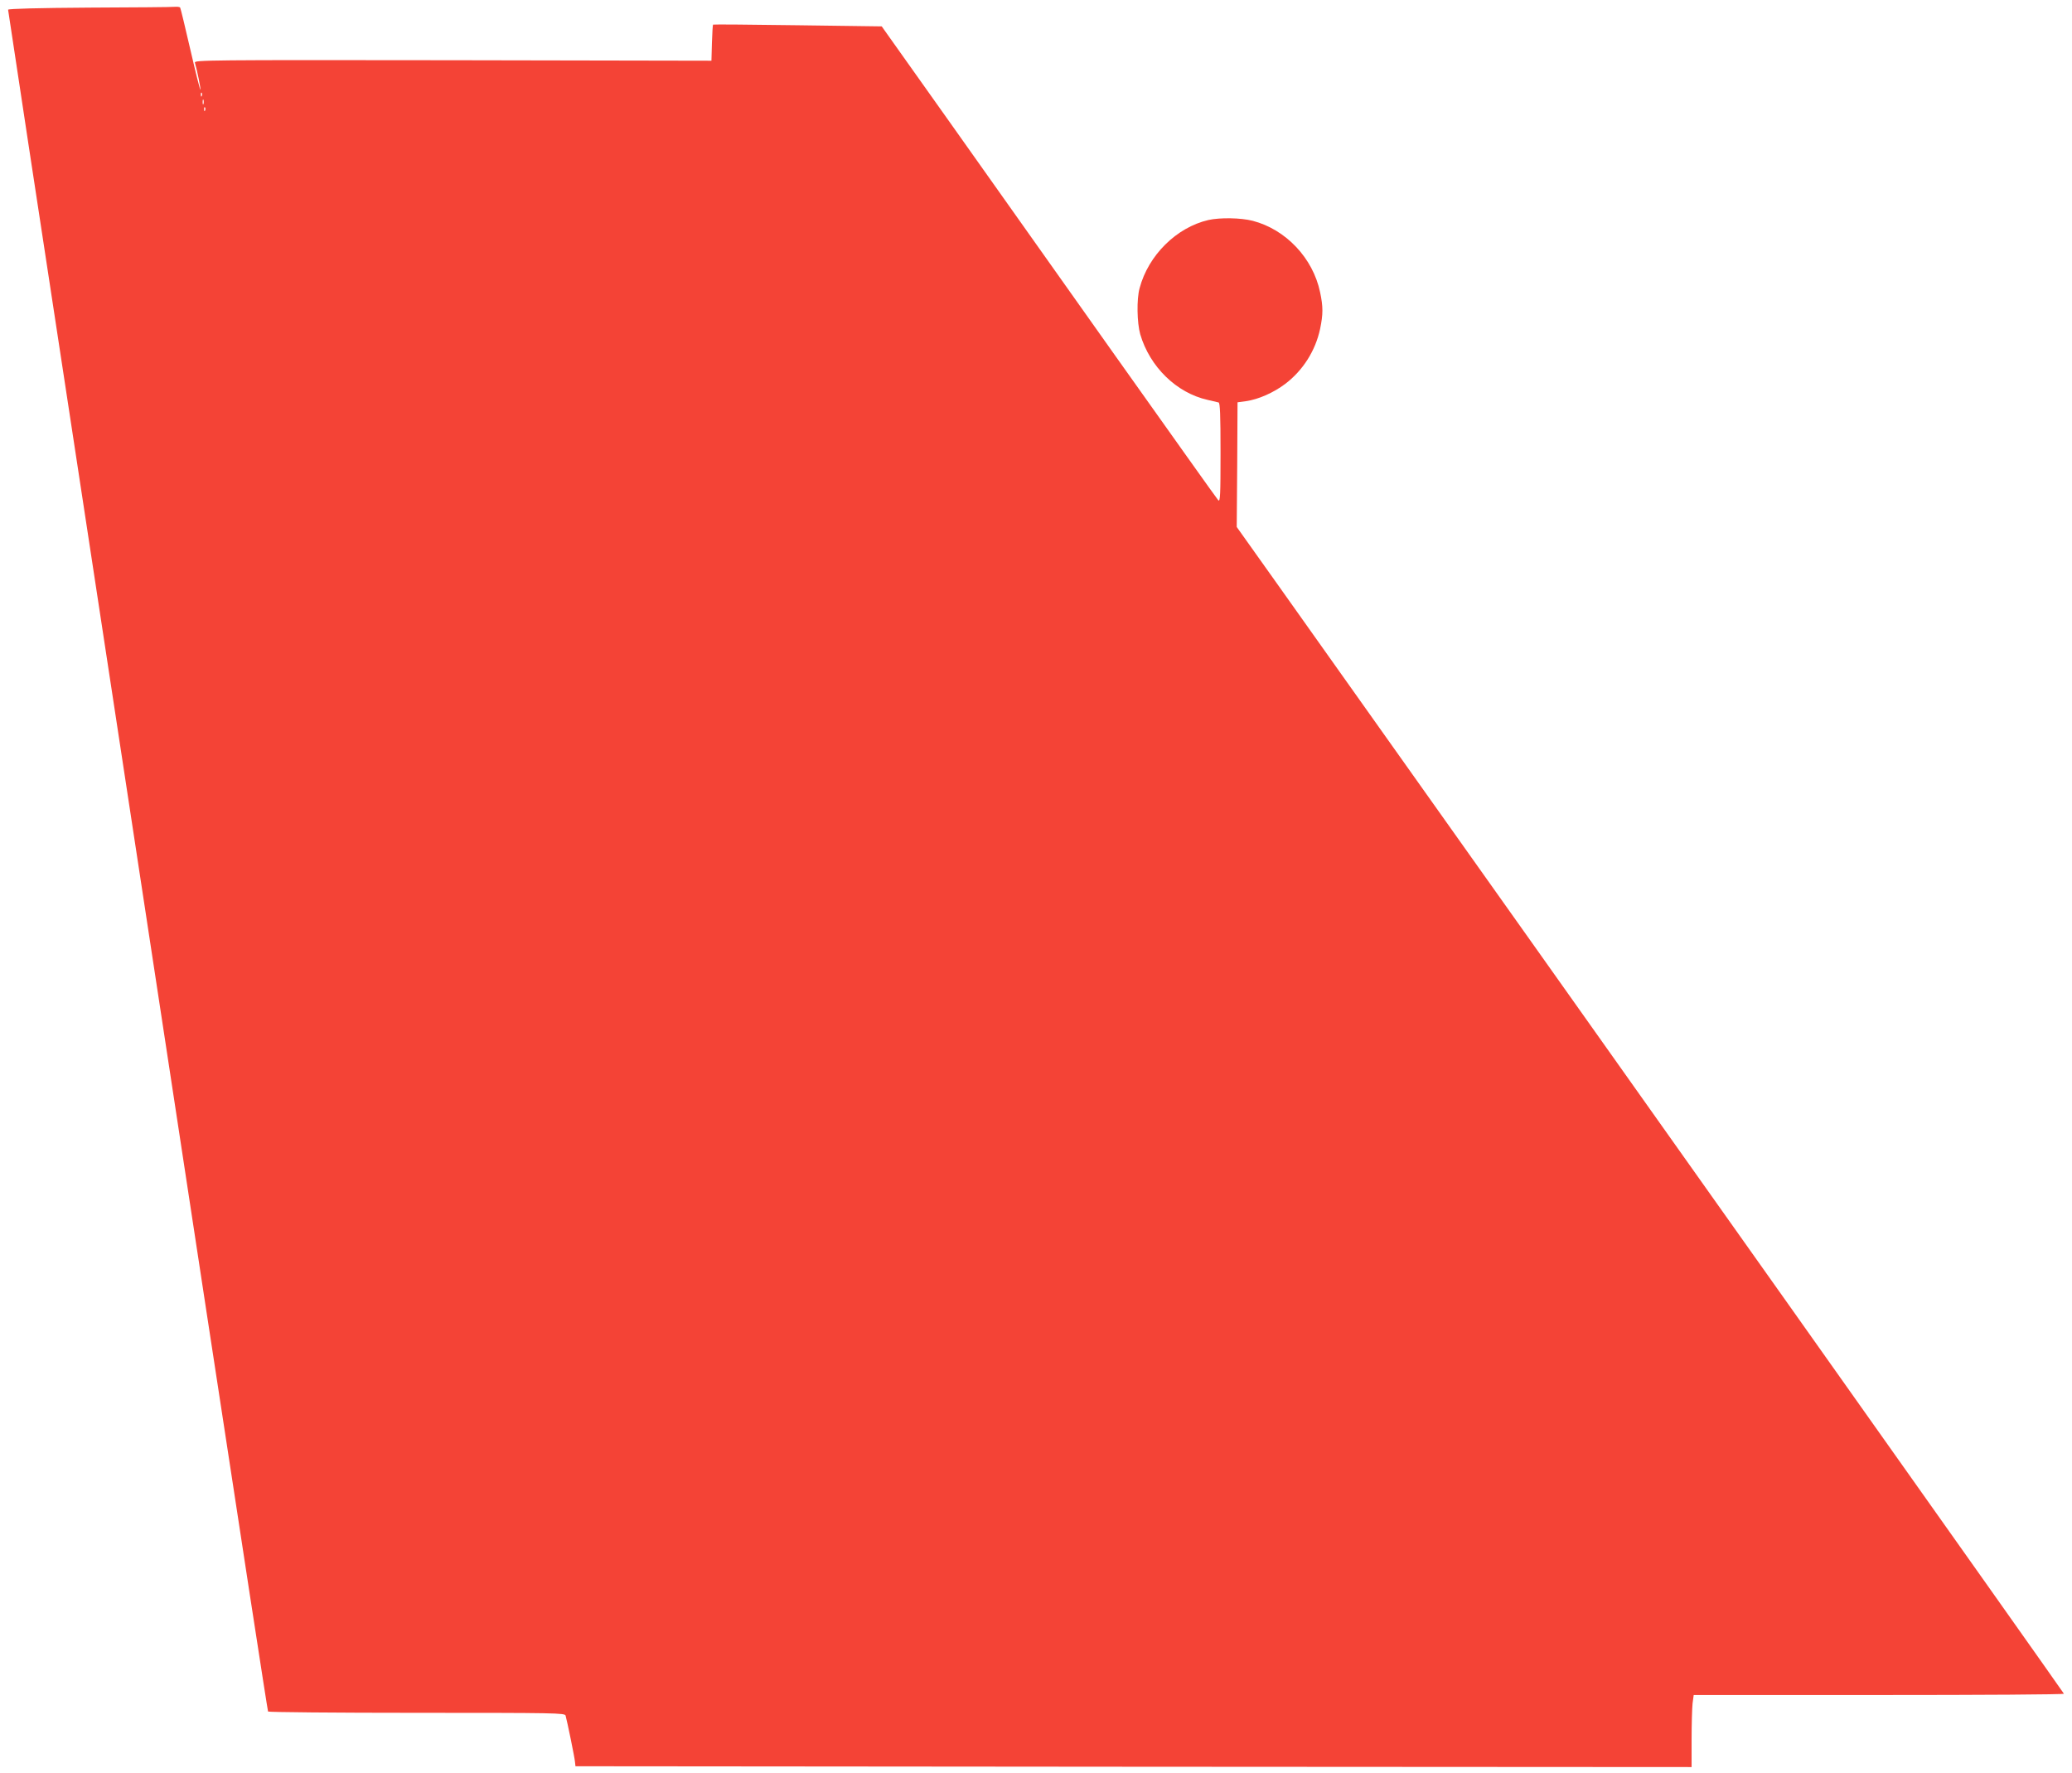 <?xml version="1.0" standalone="no"?>
<!DOCTYPE svg PUBLIC "-//W3C//DTD SVG 20010904//EN"
 "http://www.w3.org/TR/2001/REC-SVG-20010904/DTD/svg10.dtd">
<svg version="1.0" xmlns="http://www.w3.org/2000/svg"
 width="1280pt" height="1095pt" viewBox="0 0 1280 1095"
 preserveAspectRatio="xMidYMid meet">
<g transform="translate(0,1095) scale(0.1,-0.1)"
fill="#f44336" stroke="none">
<path d="M552 10903 c-316 -2 -502 -7 -502 -13 0 -5 191 -1262 425 -2792 233
-1531 593 -3892 800 -5247 207 -1356 378 -2468 381 -2473 3 -4 416 -8 919 -8
862 0 914 -1 919 -17 10 -36 56 -259 58 -286 l3 -27 3448 -3 3447 -2 0 170 c0
94 3 194 6 223 l7 52 1143 0 c629 0 1144 3 1144 8 0 5 -2934 4145 -4861 6857
l-249 350 3 385 2 385 52 7 c77 11 170 52 243 107 109 83 186 204 215 339 19
91 19 138 0 227 -44 211 -212 388 -416 441 -74 19 -202 21 -274 5 -198 -46
-371 -218 -425 -421 -19 -68 -16 -215 4 -285 59 -201 224 -362 416 -405 30 -7
61 -14 68 -16 9 -3 12 -73 12 -311 0 -262 -2 -305 -14 -293 -8 8 -294 411
-638 895 -343 484 -807 1139 -1032 1456 l-409 576 -519 7 c-286 4 -521 6 -523
4 -2 -1 -5 -52 -7 -113 l-3 -110 -1598 3 c-1520 2 -1598 1 -1593 -15 13 -44
38 -165 34 -168 -2 -2 -30 109 -62 248 -32 139 -60 255 -63 260 -2 4 -16 6
-31 5 -15 -2 -253 -4 -530 -5z m695 -545 c-3 -8 -6 -5 -6 6 -1 11 2 17 5 13 3
-3 4 -12 1 -19z m10 -50 c-3 -7 -5 -2 -5 12 0 14 2 19 5 13 2 -7 2 -19 0 -25z
m10 -40 c-3 -8 -6 -5 -6 6 -1 11 2 17 5 13 3 -3 4 -12 1 -19z"/>
</g>
</svg>
